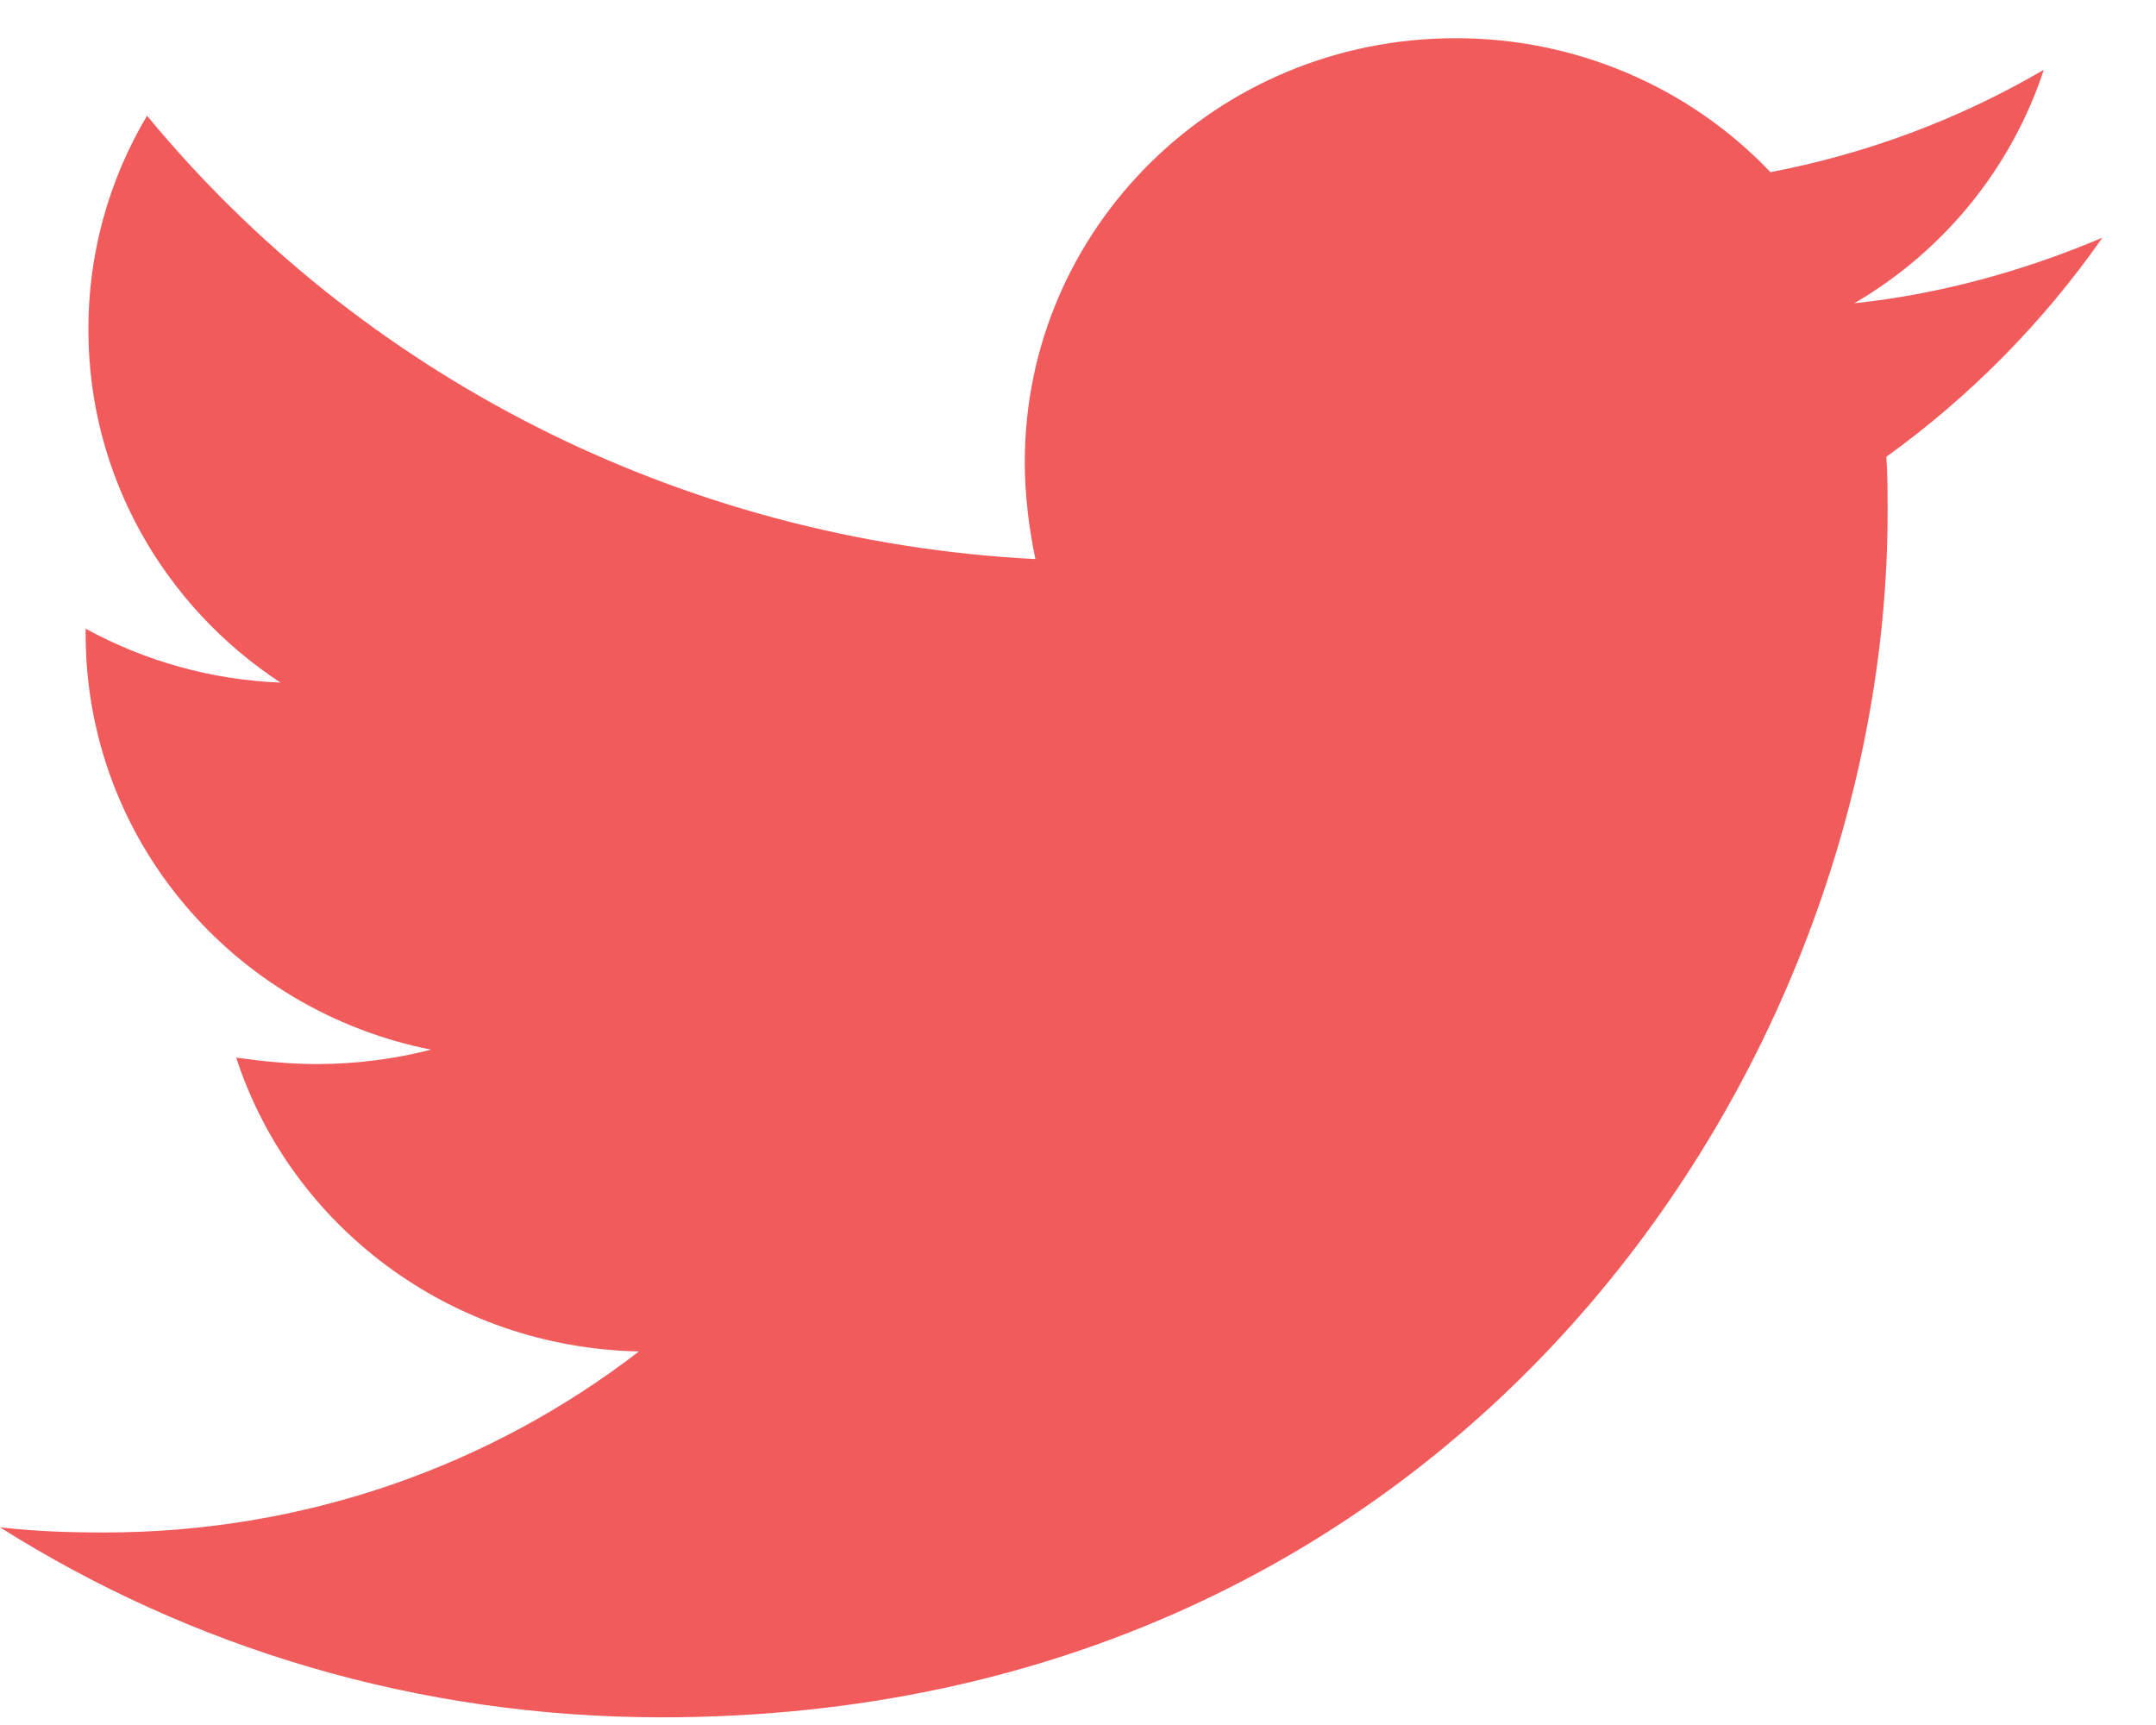 <svg width="25" height="20" viewBox="0 0 25 20" fill="none" xmlns="http://www.w3.org/2000/svg">
<path d="M24.378 2.756C23.482 3.136 22.506 3.41 21.502 3.516C22.545 2.907 23.326 1.944 23.699 0.809C22.72 1.382 21.647 1.783 20.529 1.996C20.061 1.504 19.496 1.113 18.868 0.846C18.24 0.579 17.563 0.442 16.878 0.443C14.11 0.443 11.883 2.649 11.883 5.356C11.883 5.737 11.93 6.117 12.006 6.482C7.861 6.269 4.163 4.323 1.705 1.342C1.257 2.094 1.023 2.95 1.025 3.821C1.025 5.526 1.907 7.03 3.252 7.914C2.46 7.883 1.686 7.669 0.993 7.289V7.349C0.993 9.737 2.71 11.715 4.998 12.17C4.569 12.28 4.127 12.336 3.683 12.337C3.357 12.337 3.05 12.306 2.739 12.262C3.372 14.209 5.215 15.623 7.409 15.669C5.693 16.991 3.542 17.768 1.207 17.768C0.788 17.768 0.401 17.754 0 17.708C2.215 19.105 4.843 19.911 7.673 19.911C16.861 19.911 21.888 12.429 21.888 5.935C21.888 5.722 21.888 5.509 21.873 5.296C22.846 4.596 23.699 3.729 24.378 2.756Z" fill="#F15B5B"/>
</svg>
